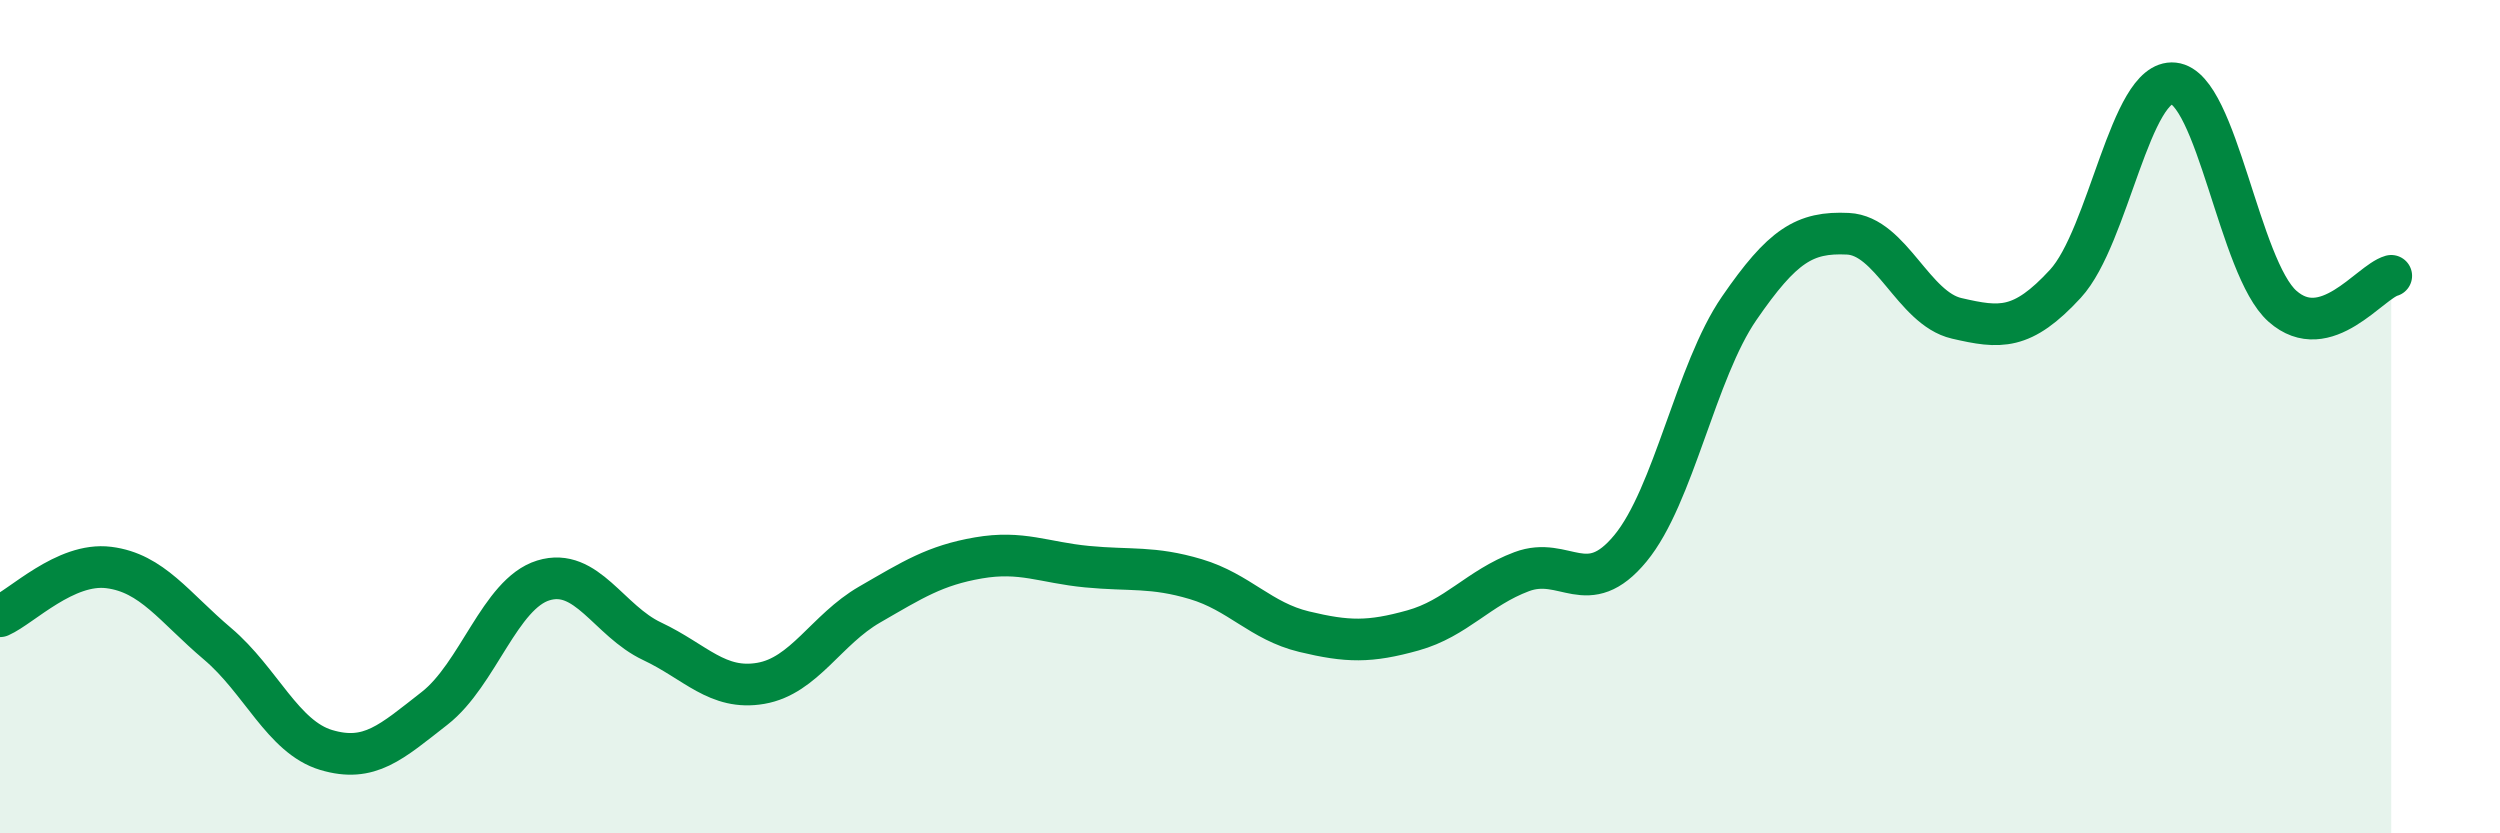 
    <svg width="60" height="20" viewBox="0 0 60 20" xmlns="http://www.w3.org/2000/svg">
      <path
        d="M 0,14.79 C 0.52,14.56 1.57,13.49 2.61,13.62 C 3.65,13.75 4.18,14.57 5.22,15.45 C 6.26,16.33 6.79,17.69 7.83,18 C 8.87,18.31 9.39,17.81 10.43,17 C 11.47,16.19 12,14.25 13.04,13.93 C 14.08,13.61 14.61,14.9 15.65,15.39 C 16.69,15.88 17.22,16.58 18.26,16.4 C 19.3,16.22 19.83,15.11 20.87,14.51 C 21.91,13.91 22.44,13.57 23.48,13.39 C 24.52,13.21 25.05,13.5 26.09,13.6 C 27.13,13.7 27.66,13.59 28.7,13.9 C 29.74,14.21 30.26,14.91 31.3,15.16 C 32.34,15.41 32.87,15.42 33.91,15.13 C 34.95,14.84 35.48,14.11 36.52,13.72 C 37.56,13.33 38.09,14.42 39.13,13.16 C 40.17,11.9 40.7,8.91 41.74,7.4 C 42.78,5.89 43.31,5.56 44.35,5.61 C 45.39,5.66 45.92,7.4 46.96,7.64 C 48,7.88 48.53,7.94 49.57,6.81 C 50.61,5.68 51.13,1.89 52.17,2 C 53.21,2.11 53.74,6.43 54.78,7.35 C 55.82,8.27 56.87,6.77 57.39,6.62L57.39 20L0 20Z"
        fill="#008740"
        opacity="0.1"
        stroke-linecap="round"
        stroke-linejoin="round"
      />
      <path
        d="M 0,14.79 C 0.52,14.56 1.57,13.49 2.61,13.62 C 3.65,13.75 4.18,14.57 5.22,15.45 C 6.26,16.33 6.79,17.69 7.83,18 C 8.87,18.31 9.39,17.81 10.43,17 C 11.47,16.19 12,14.25 13.04,13.93 C 14.08,13.61 14.61,14.9 15.65,15.39 C 16.69,15.88 17.22,16.58 18.26,16.4 C 19.3,16.22 19.83,15.11 20.87,14.51 C 21.91,13.91 22.44,13.57 23.48,13.39 C 24.52,13.21 25.05,13.5 26.09,13.6 C 27.13,13.7 27.66,13.59 28.7,13.9 C 29.74,14.21 30.26,14.91 31.3,15.16 C 32.34,15.41 32.87,15.42 33.91,15.13 C 34.95,14.84 35.48,14.11 36.52,13.72 C 37.56,13.33 38.09,14.42 39.13,13.16 C 40.17,11.9 40.7,8.91 41.74,7.4 C 42.78,5.89 43.31,5.56 44.35,5.61 C 45.39,5.66 45.92,7.4 46.96,7.64 C 48,7.88 48.53,7.94 49.57,6.81 C 50.61,5.68 51.13,1.89 52.17,2 C 53.21,2.11 53.74,6.43 54.78,7.35 C 55.82,8.27 56.87,6.77 57.39,6.62"
        stroke="#008740"
        stroke-width="1"
        fill="none"
        stroke-linecap="round"
        stroke-linejoin="round"
      />
    </svg>
  